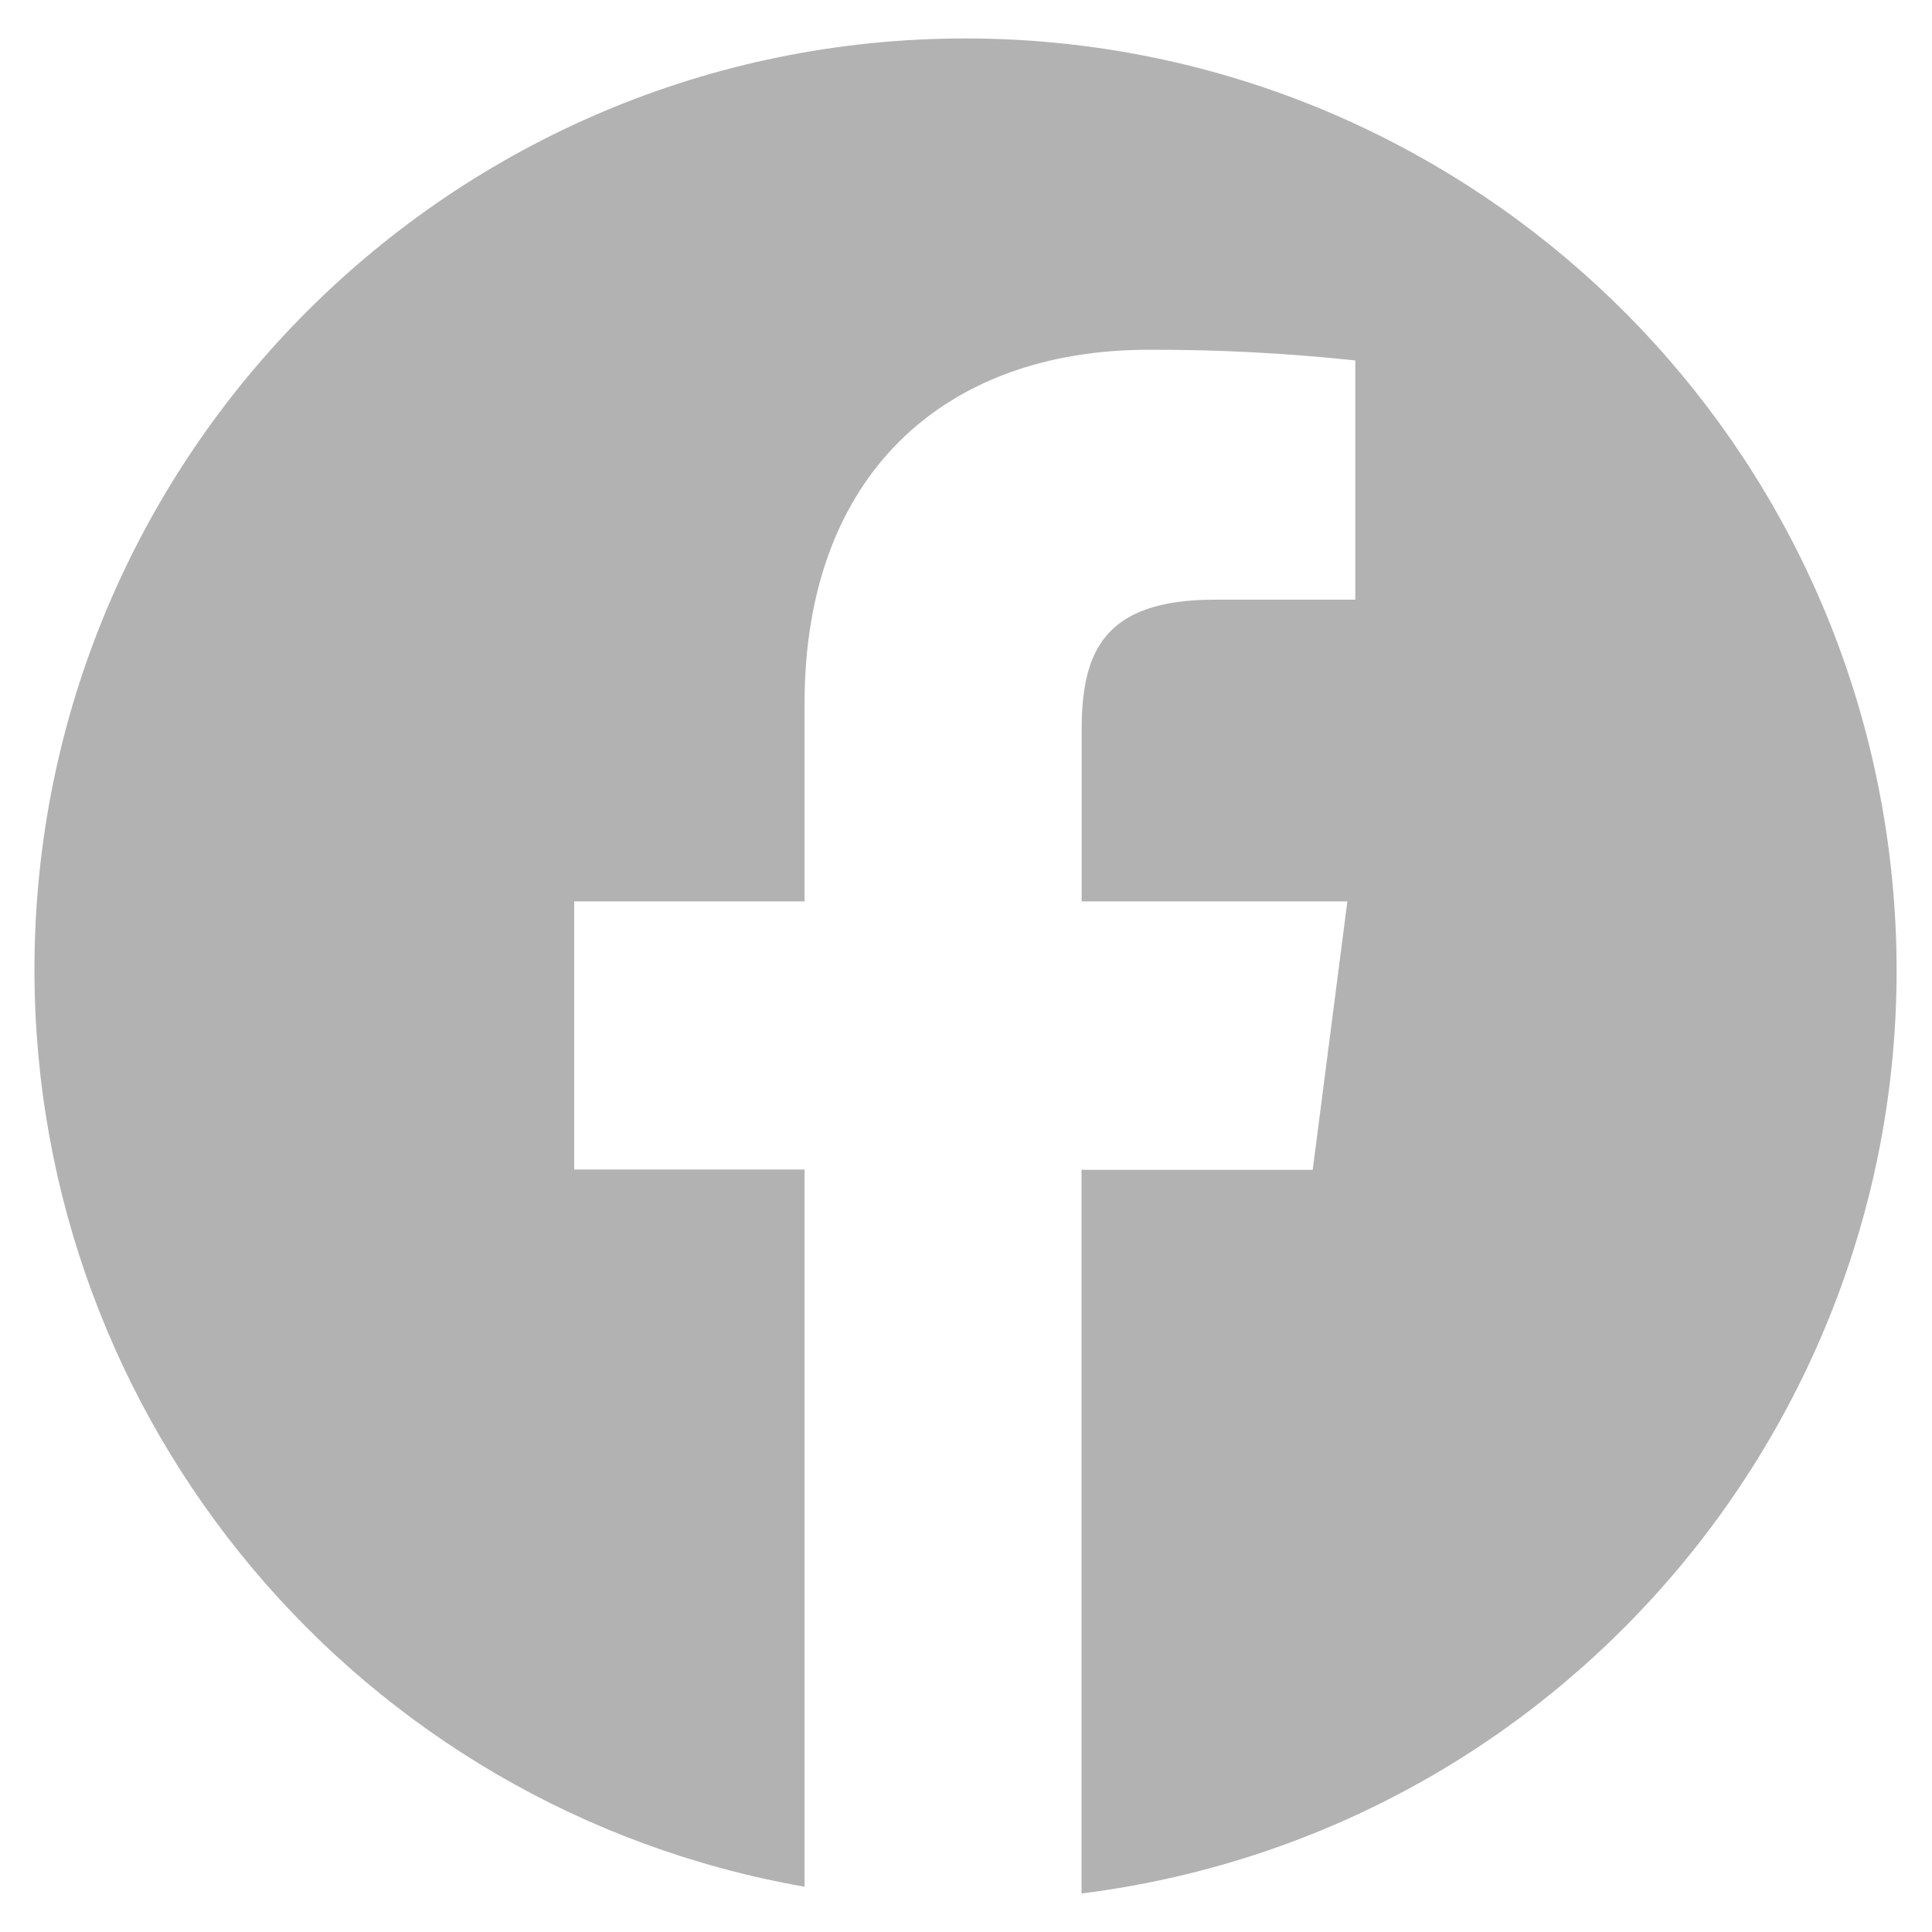<?xml version="1.0" encoding="UTF-8"?>
<svg id="_レイヤー_1" data-name="レイヤー_1" xmlns="http://www.w3.org/2000/svg" width="30" height="30" version="1.1" viewBox="0 0 30 30">
  <!-- Generator: Adobe Illustrator 29.7.1, SVG Export Plug-In . SVG Version: 2.1.1 Build 8)  -->
  <defs>
    <style>
      .st0 {
        fill: #b2b2b2;
      }
    </style>
  </defs>
  <path id="_パス_138672" data-name="パス_138672" class="st0" d="M15.0.597c-7.985-.003-14.462,6.468-14.465,14.453-.003,7.023,5.041,13.032,11.958,14.247v-11.137h-3.577v-4.163h3.577v-3.072c0-3.557,2.172-5.494,5.345-5.494,1.071-.003,2.142.052,3.207.166v3.715h-2.188c-1.727,0-2.061.82-2.061,2.024v2.661h4.126l-.538,4.168h-3.59v11.237c7.923-.996,13.538-8.227,12.542-16.15C28.427,6.025,22.284.603,15.0.597"/>
</svg>